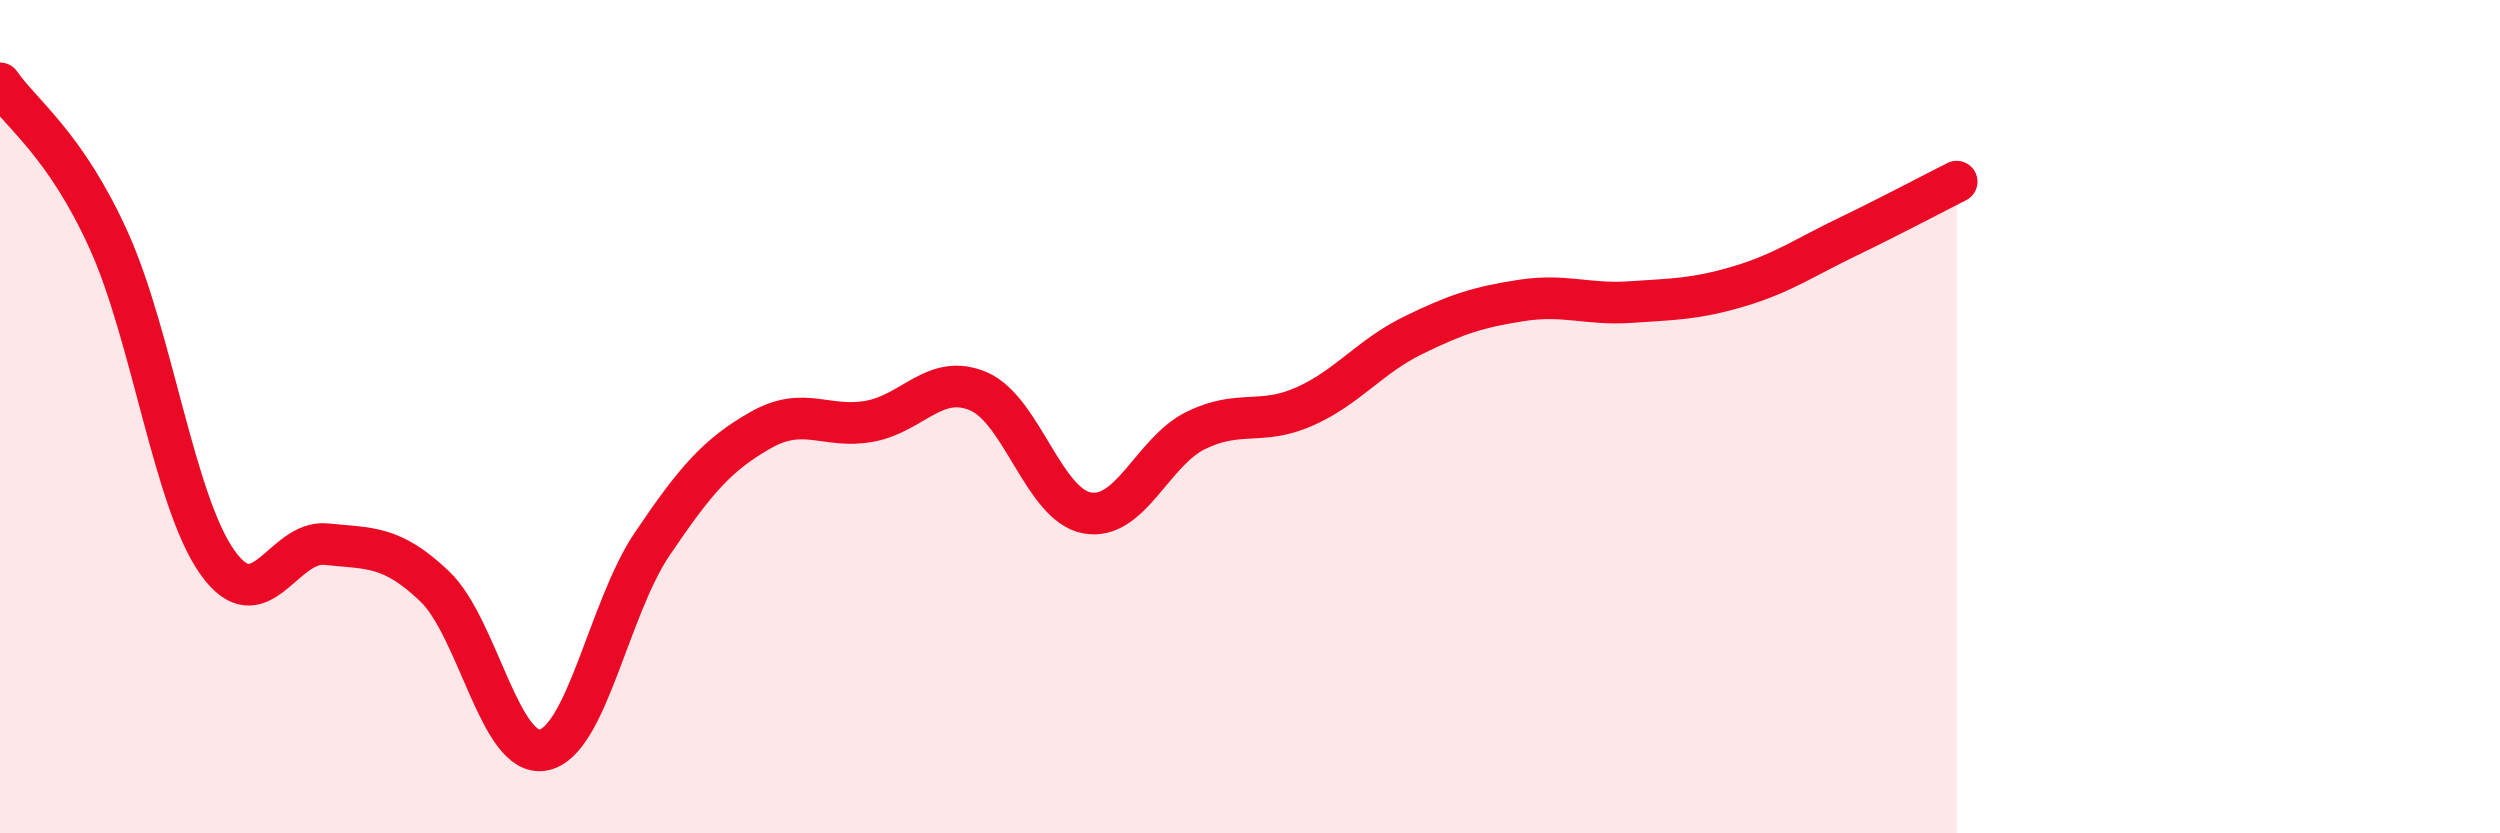 
    <svg width="60" height="20" viewBox="0 0 60 20" xmlns="http://www.w3.org/2000/svg">
      <path
        d="M 0,2 C 0.52,2.75 1.57,3.47 2.61,5.77 C 3.65,8.07 4.18,12.04 5.22,13.5 C 6.26,14.96 6.79,12.95 7.83,13.06 C 8.87,13.17 9.39,13.08 10.43,14.07 C 11.47,15.06 12,18.2 13.04,18 C 14.08,17.8 14.61,14.6 15.65,13.06 C 16.69,11.52 17.22,10.91 18.26,10.32 C 19.3,9.73 19.83,10.3 20.87,10.11 C 21.91,9.92 22.44,8.95 23.48,9.39 C 24.52,9.83 25.05,12.12 26.09,12.31 C 27.13,12.5 27.66,10.84 28.7,10.33 C 29.74,9.82 30.26,10.22 31.3,9.76 C 32.34,9.3 32.87,8.56 33.91,8.05 C 34.95,7.54 35.48,7.37 36.52,7.21 C 37.56,7.05 38.09,7.32 39.13,7.25 C 40.17,7.18 40.7,7.18 41.74,6.87 C 42.78,6.56 43.31,6.18 44.35,5.68 C 45.39,5.18 46.44,4.62 46.96,4.36L46.96 20L0 20Z"
        fill="#EB0A25"
        opacity="0.1"
        stroke-linecap="round"
        stroke-linejoin="round"
      />
      <path
        d="M 0,2 C 0.52,2.75 1.57,3.47 2.61,5.77 C 3.65,8.07 4.18,12.04 5.22,13.5 C 6.26,14.96 6.79,12.95 7.83,13.06 C 8.87,13.17 9.39,13.08 10.43,14.07 C 11.47,15.06 12,18.2 13.04,18 C 14.08,17.8 14.61,14.6 15.65,13.06 C 16.69,11.52 17.22,10.91 18.26,10.32 C 19.3,9.73 19.83,10.3 20.87,10.11 C 21.91,9.92 22.44,8.95 23.48,9.39 C 24.52,9.83 25.05,12.12 26.09,12.31 C 27.13,12.5 27.66,10.84 28.7,10.33 C 29.74,9.82 30.26,10.22 31.3,9.76 C 32.34,9.3 32.87,8.56 33.91,8.05 C 34.95,7.54 35.48,7.37 36.52,7.21 C 37.56,7.05 38.09,7.32 39.13,7.25 C 40.17,7.18 40.7,7.18 41.74,6.87 C 42.78,6.56 43.31,6.18 44.35,5.68 C 45.39,5.18 46.44,4.62 46.96,4.36"
        stroke="#EB0A25"
        stroke-width="1"
        fill="none"
        stroke-linecap="round"
        stroke-linejoin="round"
      />
    </svg>
  